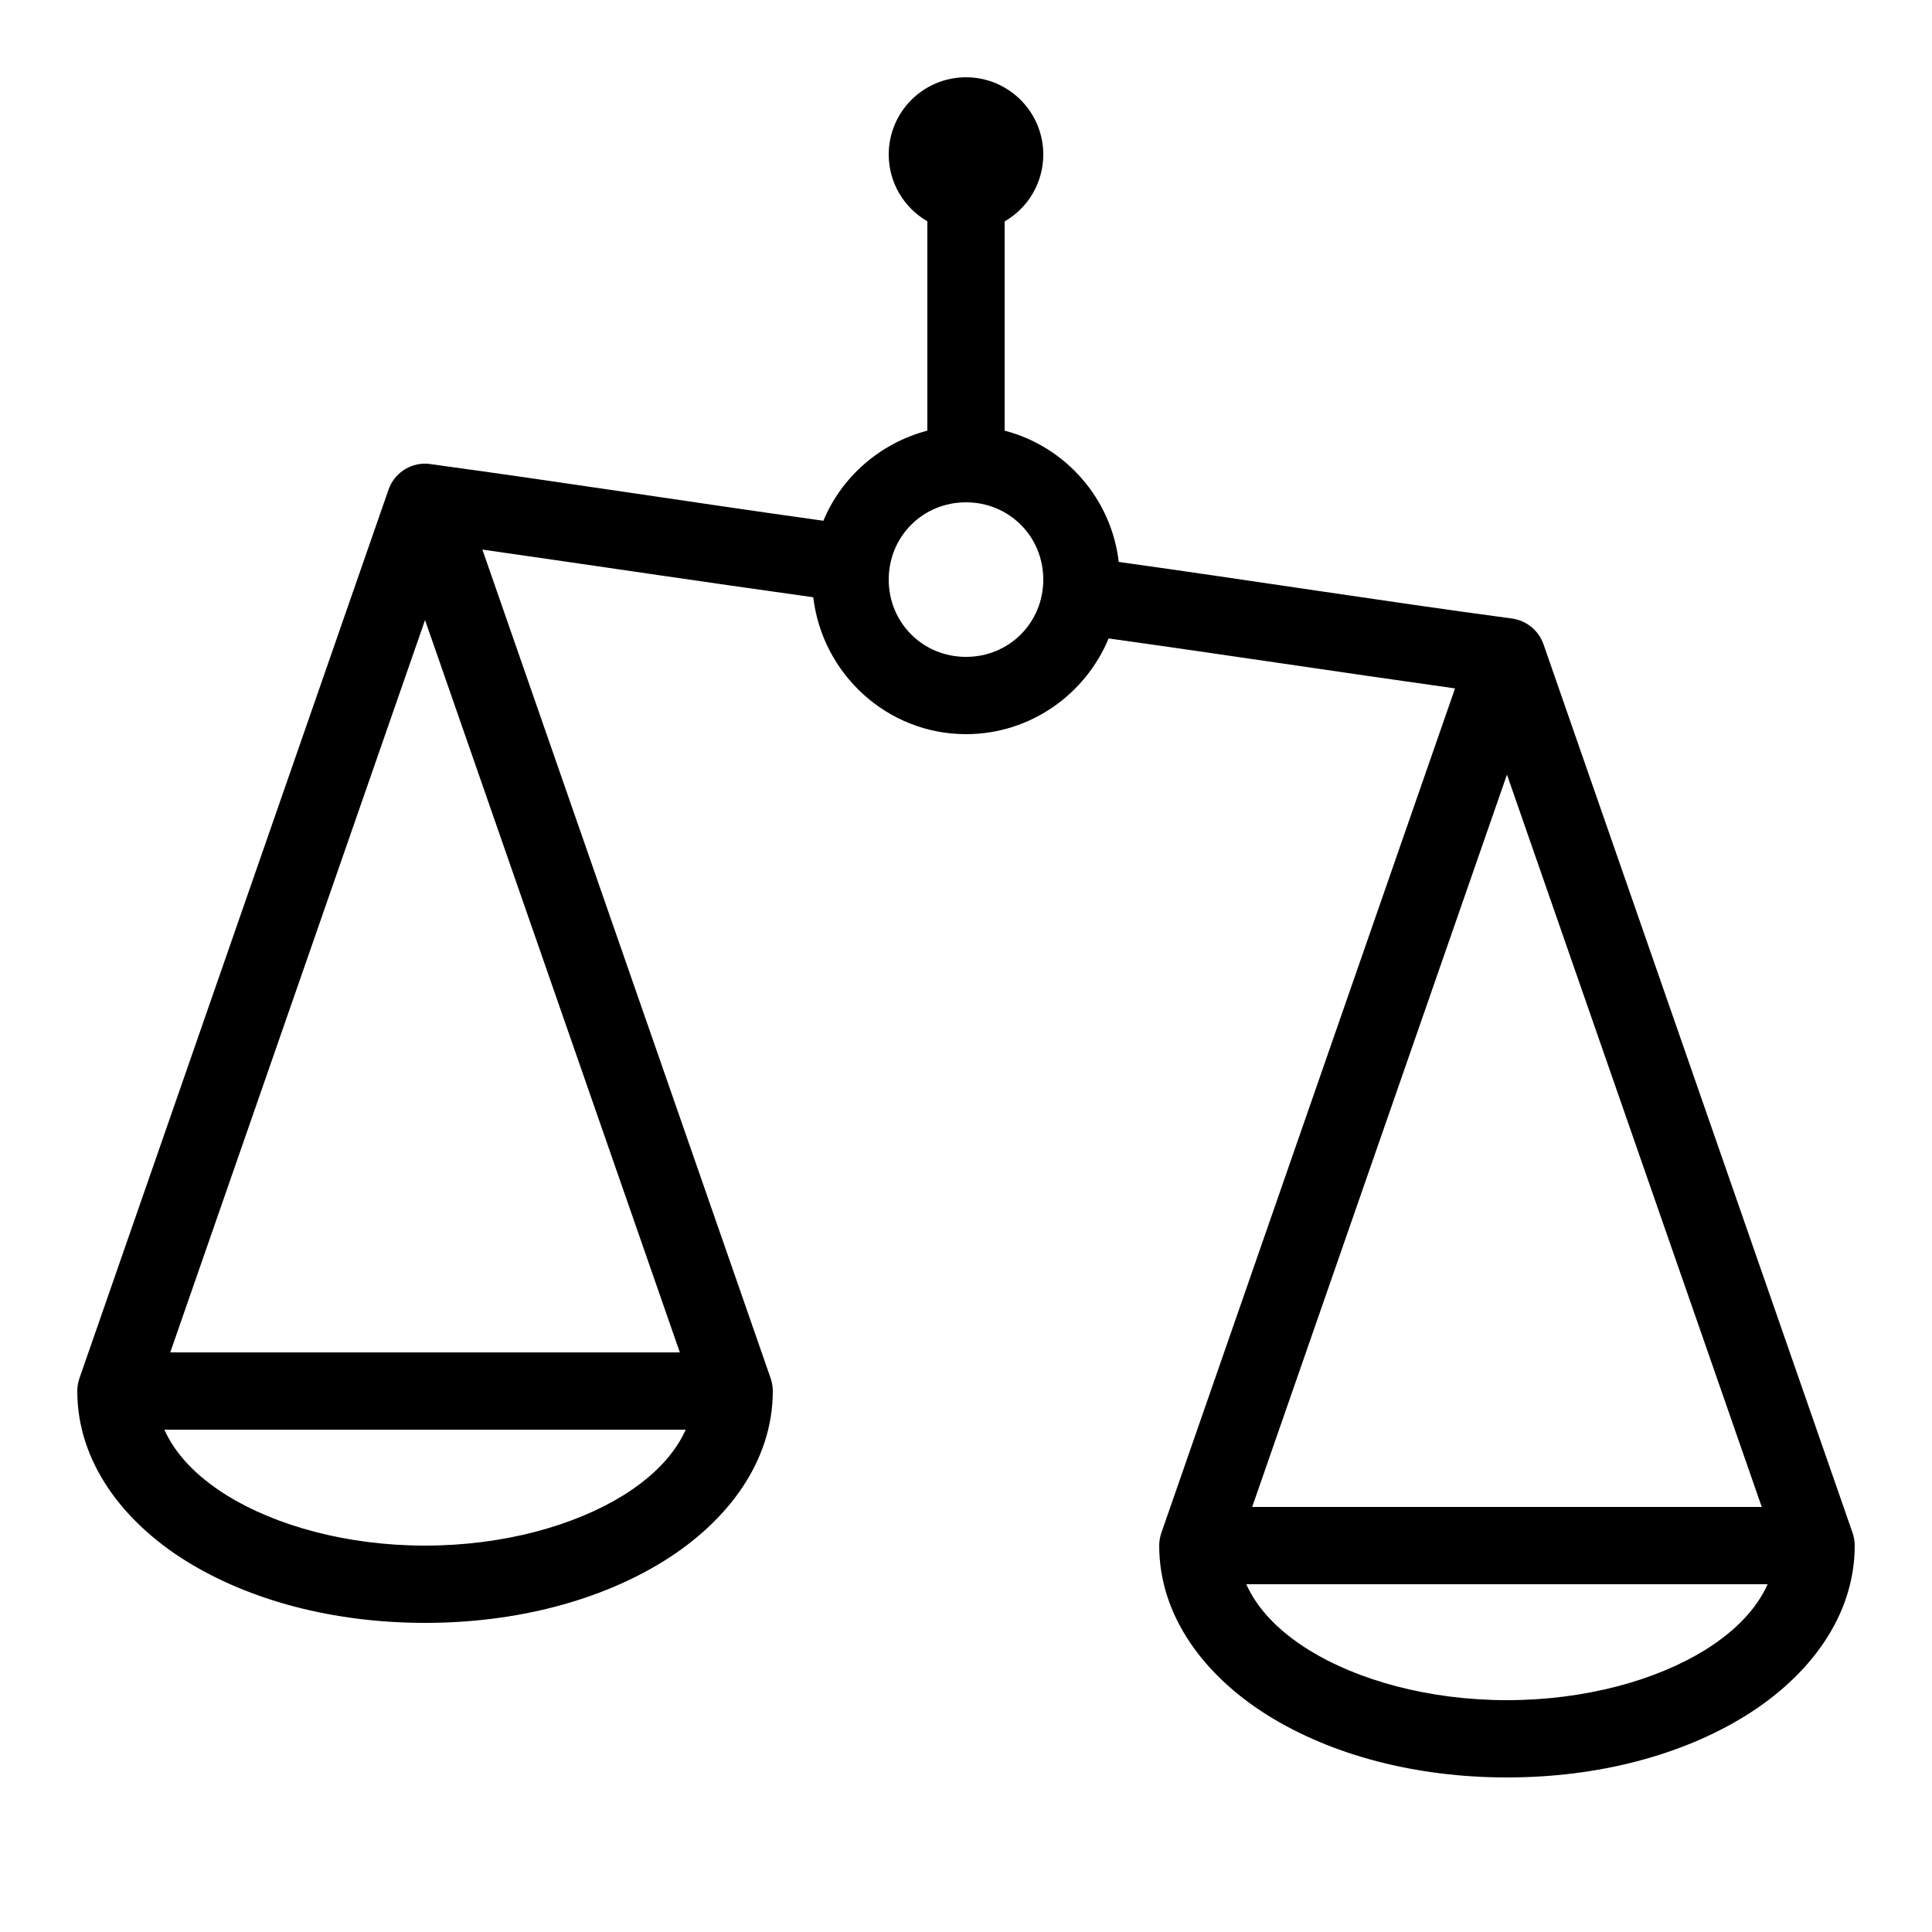 <svg xmlns="http://www.w3.org/2000/svg"  viewBox="0 0 50 50" width="100px" height="100px"><path d="M 25 2 C 23.895 2 23 2.895 23 4 C 23 4.715 23.383 5.371 24 5.727 L 24 11.145 C 22.785 11.465 21.785 12.332 21.309 13.477 C 17.941 13.008 14.57 12.477 11.176 12.016 C 11.129 12.008 11.082 12 11.035 12 C 10.598 11.984 10.199 12.258 10.055 12.672 L 2.055 35.672 C 2.02 35.777 2 35.887 2 36 C 2 37.828 3.176 39.379 4.82 40.402 C 6.469 41.422 8.633 42 11 42 C 13.367 42 15.531 41.422 17.176 40.402 C 18.824 39.379 20 37.828 20 36 C 20 35.887 19.98 35.777 19.945 35.672 L 12.484 14.223 C 15.328 14.629 18.184 15.059 21.047 15.457 C 21.281 17.441 22.961 19 25 19 C 26.66 19 28.09 17.973 28.691 16.523 C 31.668 16.938 34.656 17.395 37.656 17.816 L 30.055 39.672 C 30.02 39.777 30 39.887 30 40 C 30 41.828 31.176 43.379 32.824 44.402 C 34.469 45.422 36.633 46 39 46 C 41.367 46 43.531 45.422 45.176 44.402 C 46.824 43.379 48 41.828 48 40 C 48 39.887 47.98 39.777 47.945 39.672 L 39.945 16.672 C 39.816 16.305 39.488 16.047 39.105 16.004 C 35.734 15.551 32.352 15.016 28.953 14.543 C 28.762 12.898 27.57 11.555 26 11.145 L 26 5.73 C 26.617 5.375 27 4.715 27 4 C 27 2.895 26.105 2 25 2 Z M 25 13 C 26.117 13 27 13.883 27 15 C 27 16.117 26.117 17 25 17 C 23.883 17 23 16.117 23 15 C 23 13.883 23.883 13 25 13 Z M 11 16.047 L 17.594 35 L 4.406 35 Z M 39 20.047 L 45.594 39 L 32.406 39 Z M 4.254 37 L 17.746 37 C 17.473 37.613 16.941 38.195 16.125 38.703 C 14.867 39.48 13.035 40 11 40 C 8.965 40 7.133 39.48 5.875 38.703 C 5.059 38.195 4.527 37.613 4.254 37 Z M 32.254 41 L 45.746 41 C 45.473 41.613 44.941 42.195 44.125 42.703 C 42.867 43.48 41.035 44 39 44 C 36.965 44 35.133 43.48 33.875 42.703 C 33.059 42.195 32.527 41.613 32.254 41 Z"/></svg>